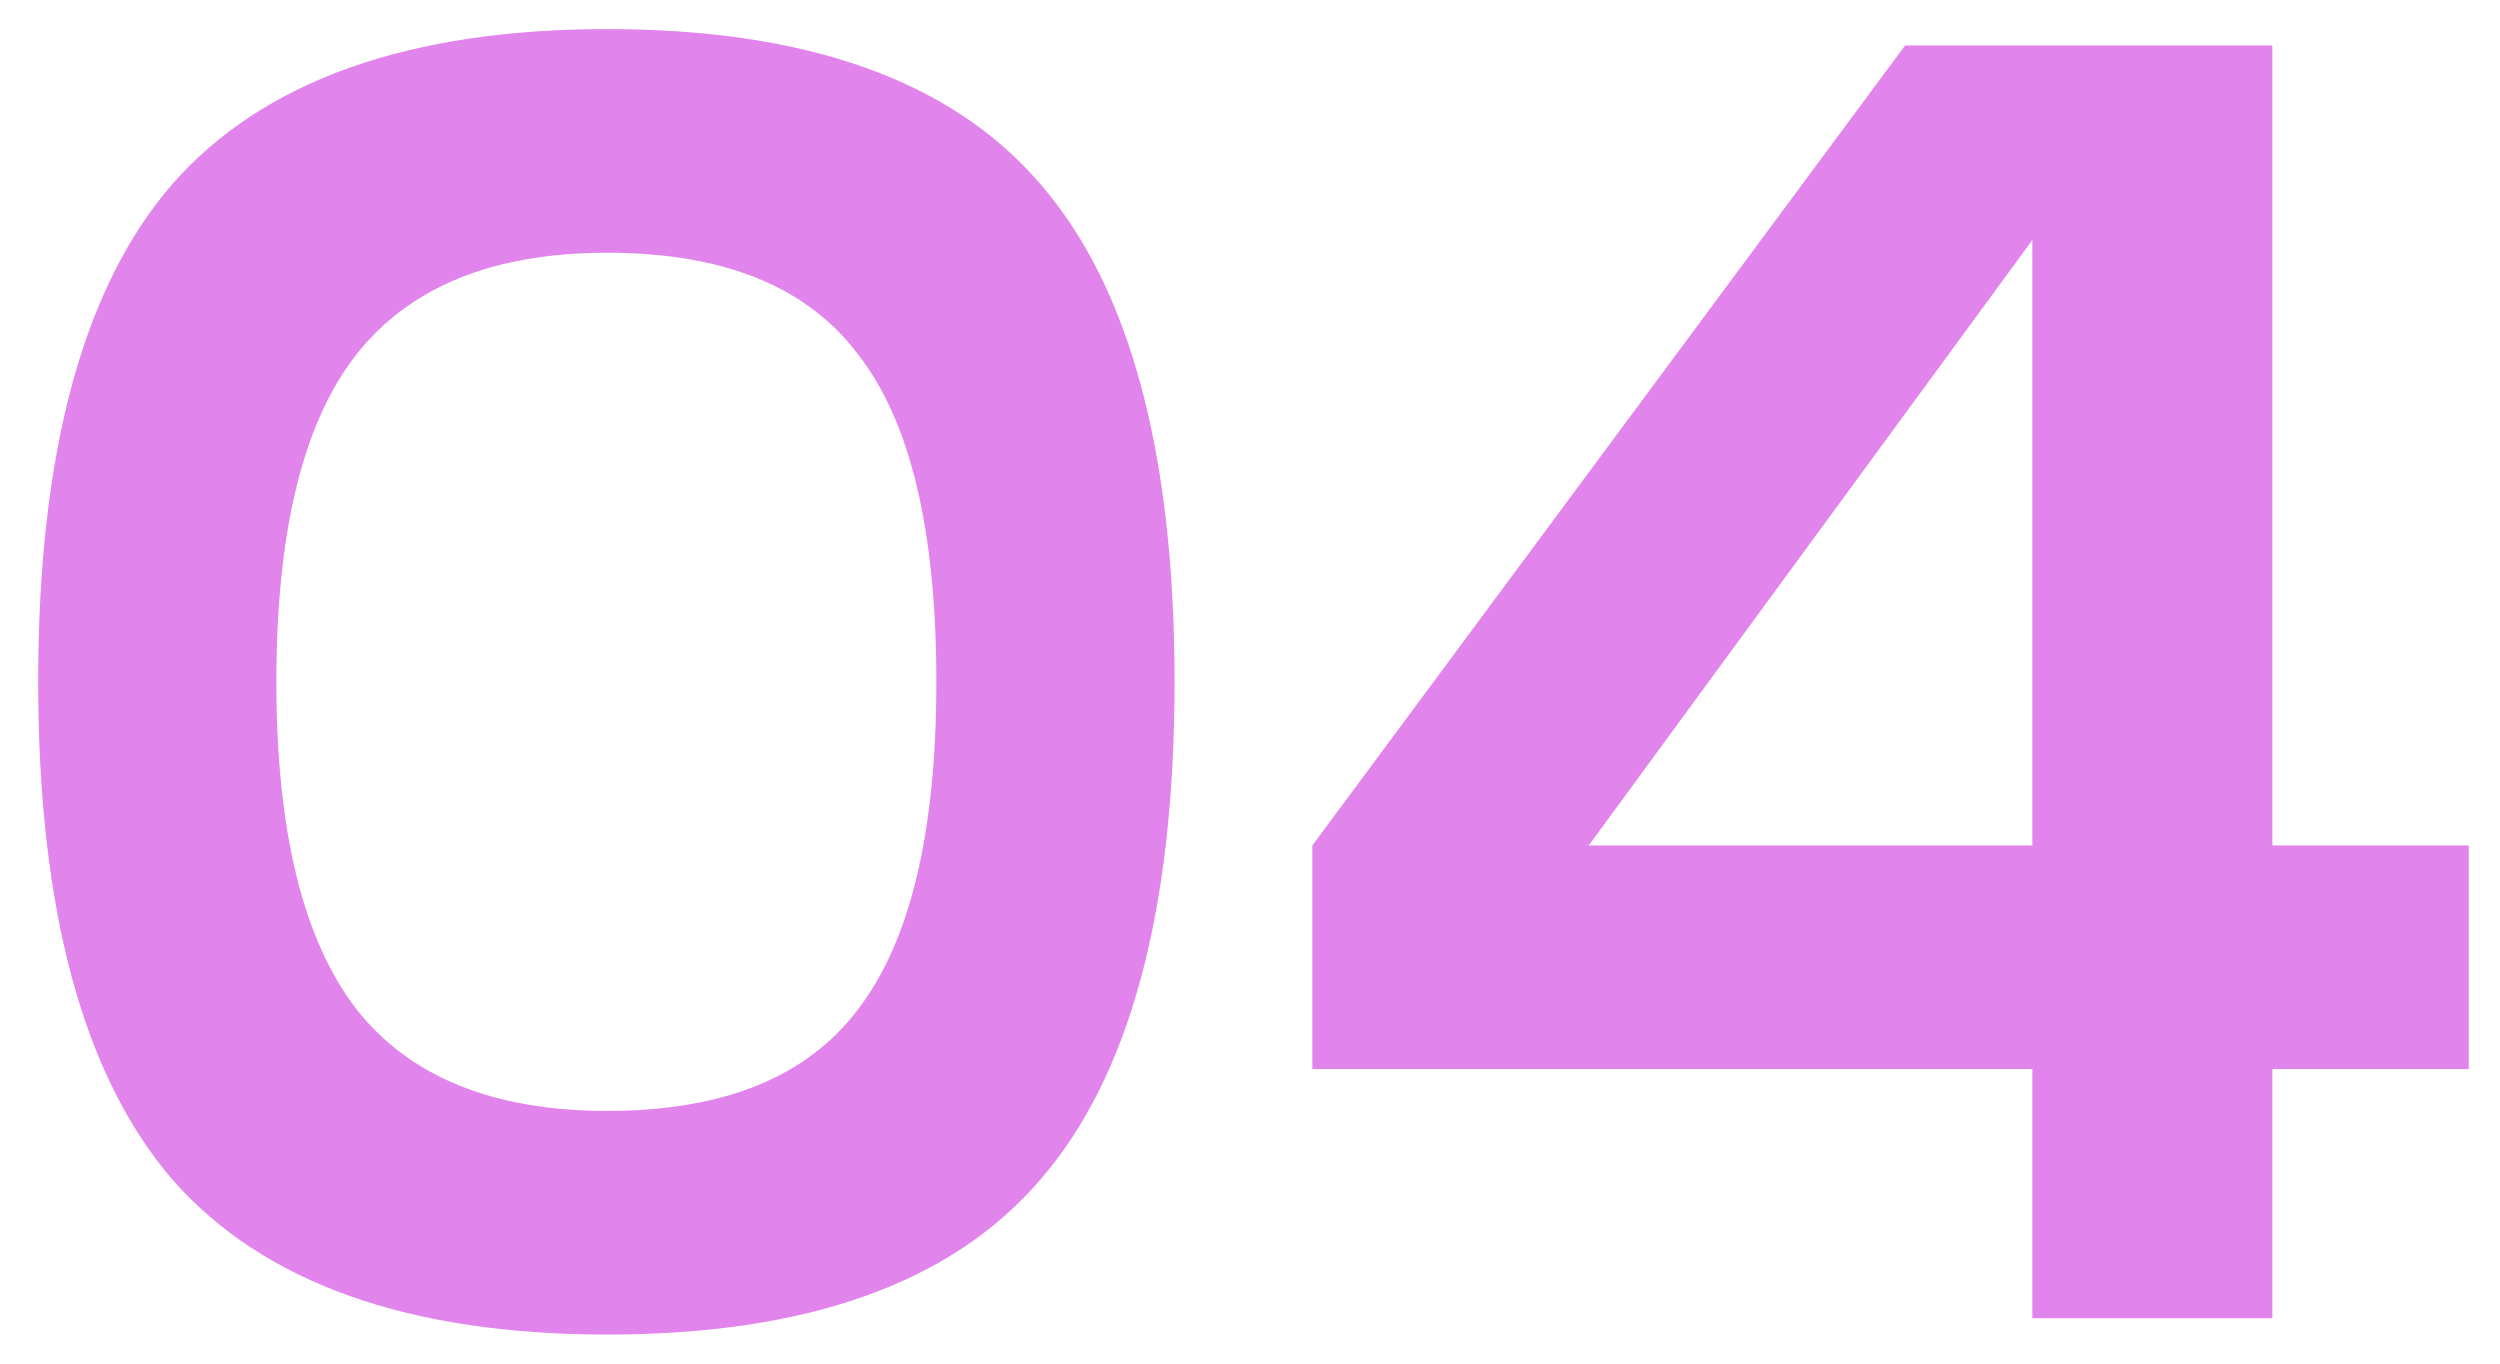 <?xml version="1.0" encoding="UTF-8"?> <svg xmlns="http://www.w3.org/2000/svg" width="55" height="30" viewBox="0 0 55 30" fill="none"> <path d="M13.36 0.64C17.76 0.64 20.933 1.773 22.88 4.04C24.853 6.307 25.84 9.96 25.84 15C25.84 20.04 24.853 23.693 22.88 25.96C20.933 28.227 17.76 29.36 13.36 29.36C8.987 29.36 5.8 28.227 3.8 25.96C1.827 23.667 0.84 20.013 0.84 15C0.84 9.96 1.827 6.307 3.8 4.04C5.8 1.773 8.987 0.64 13.36 0.64ZM6.08 15C6.08 18.28 6.667 20.68 7.84 22.2C9.013 23.693 10.853 24.44 13.36 24.44C15.92 24.44 17.76 23.693 18.88 22.2C20.027 20.707 20.6 18.307 20.6 15C20.6 11.667 20.027 9.267 18.88 7.8C17.76 6.307 15.92 5.56 13.36 5.56C10.853 5.56 9.013 6.307 7.84 7.8C6.667 9.293 6.08 11.693 6.08 15ZM54.312 23.52H49.992V29H44.712V23.52H28.872V18.6L41.912 1H49.992V18.6H54.312V23.52ZM34.952 18.6H44.712V5.28L34.952 18.6Z" fill="#E184EC"></path> </svg> 